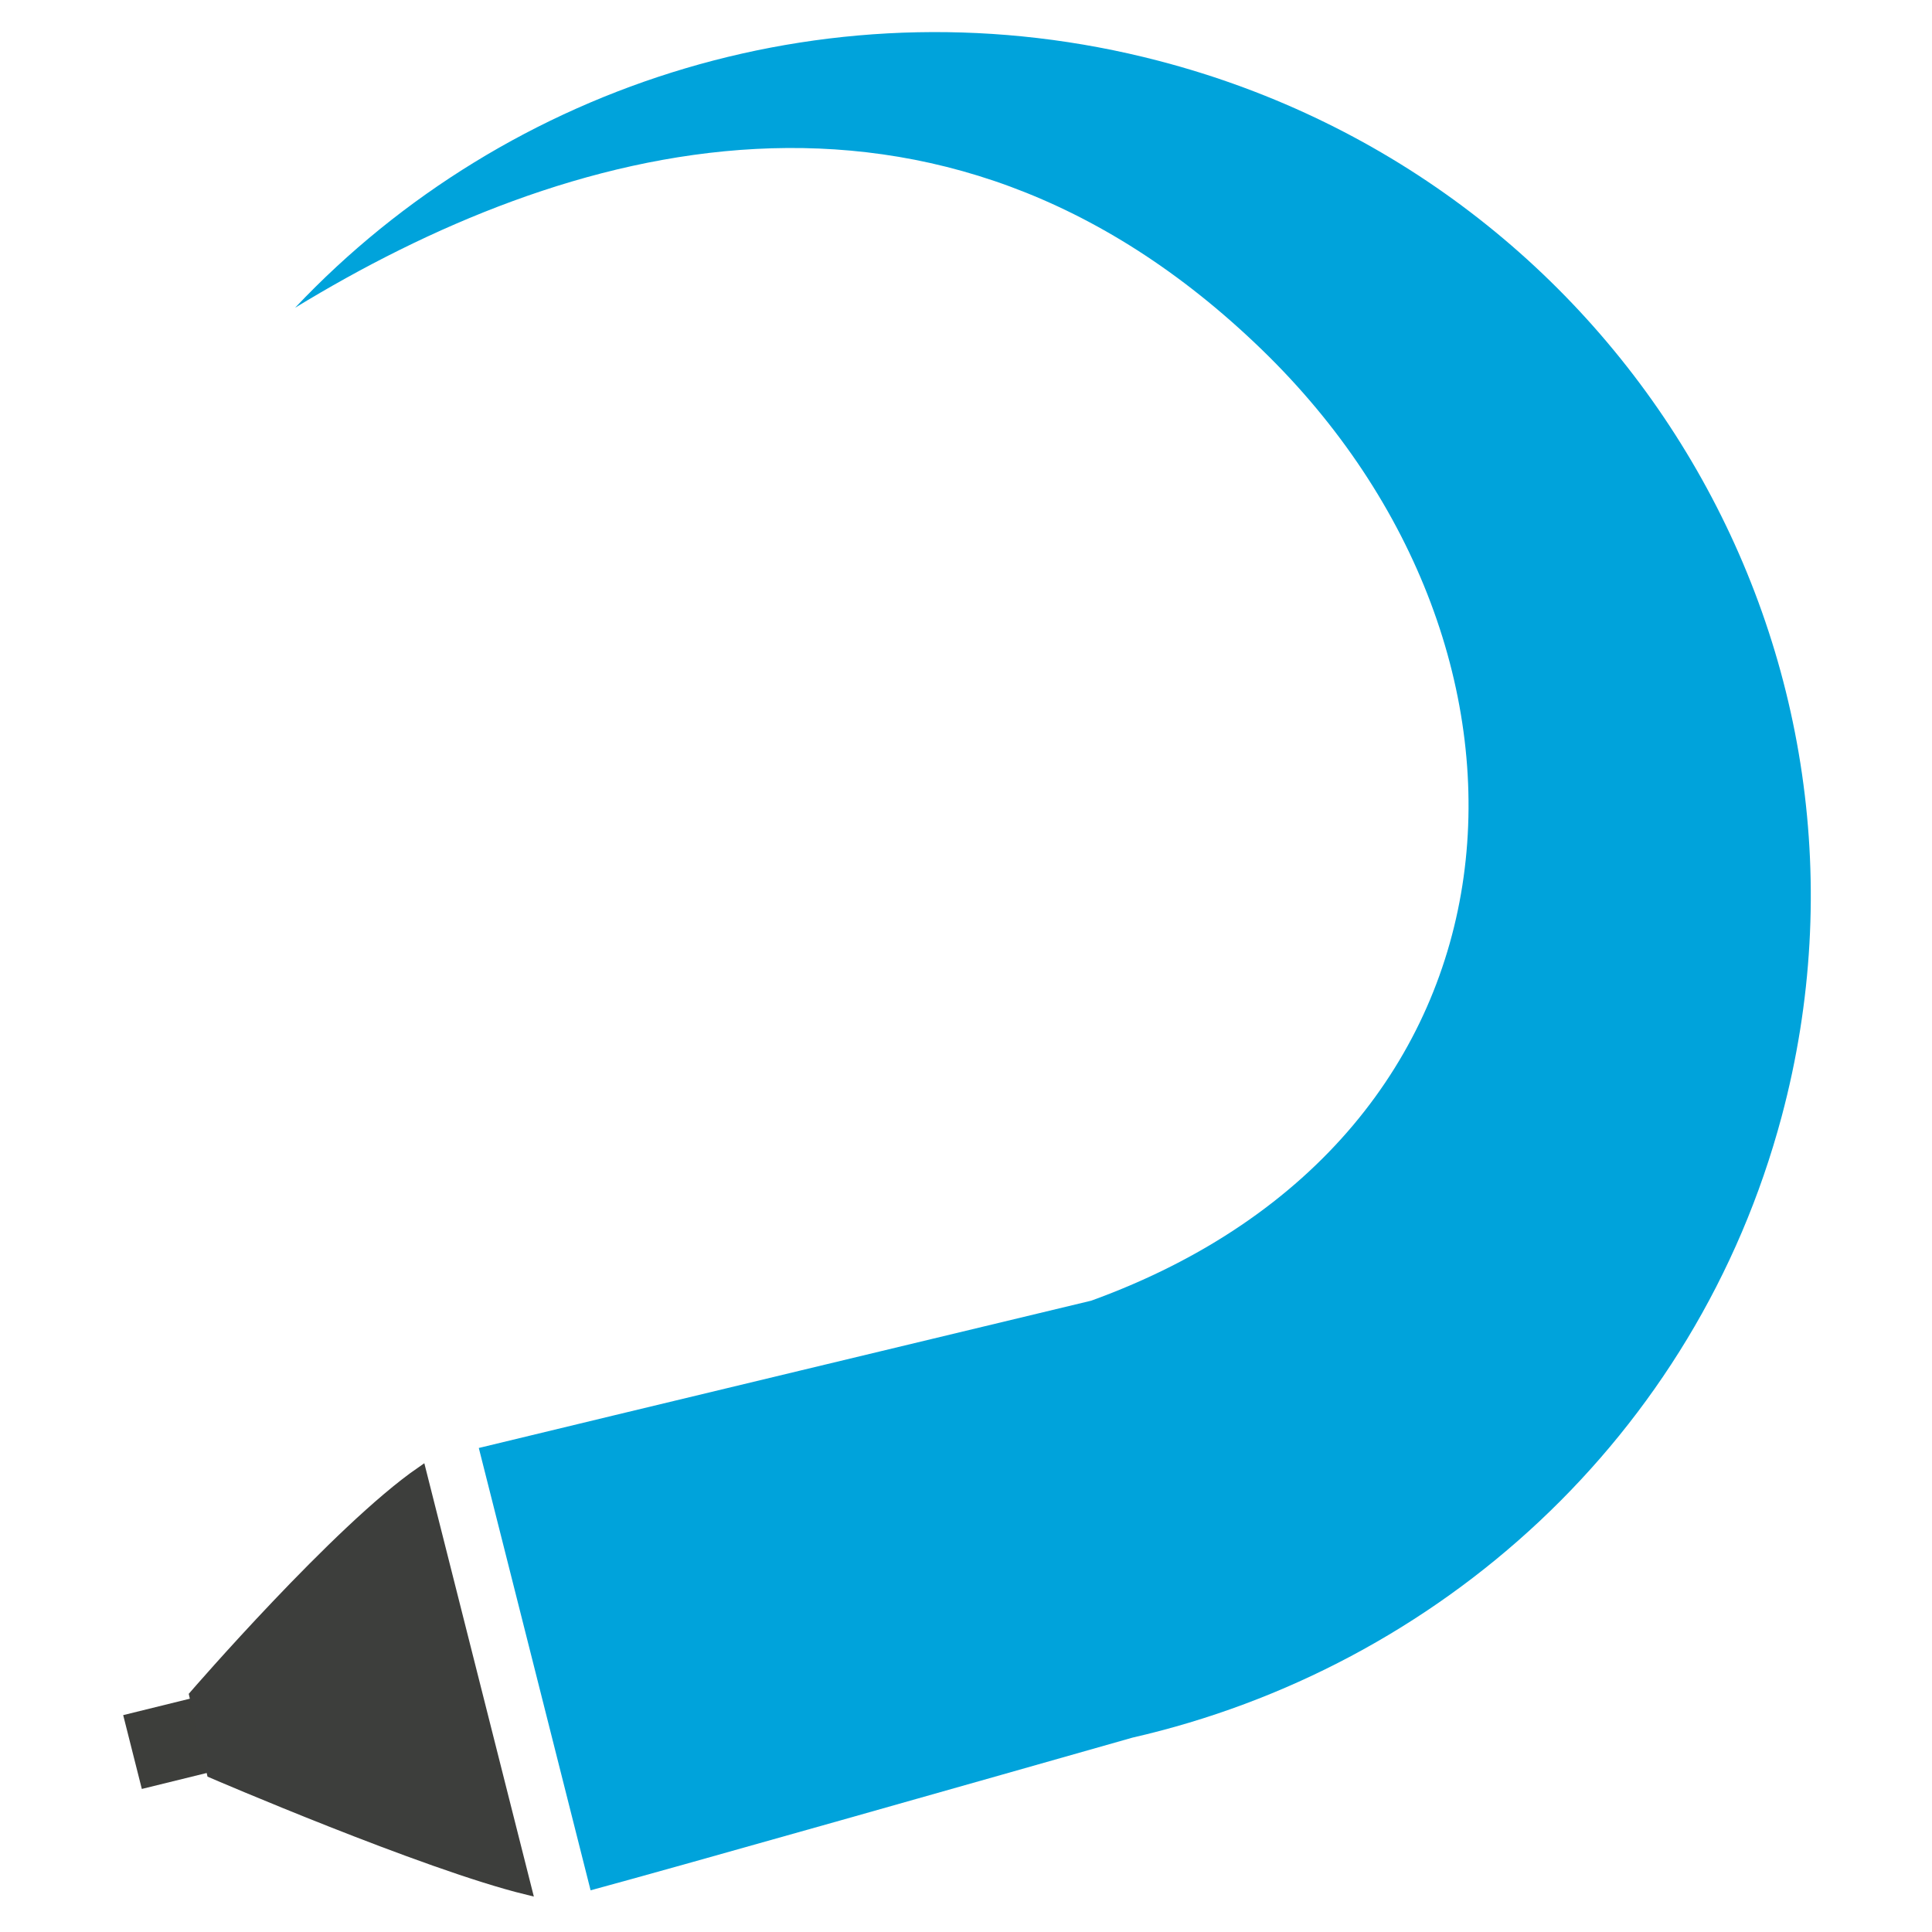 <?xml version="1.0" encoding="UTF-8" standalone="no"?>
<svg width="181px" height="181px" viewBox="0 0 181 181" version="1.1" xmlns="http://www.w3.org/2000/svg" xmlns:xlink="http://www.w3.org/1999/xlink">
    <!-- Generator: Sketch 39.1 (31720) - http://www.bohemiancoding.com/sketch -->
    <title>Slice</title>
    <desc>Created with Sketch.</desc>
    <defs></defs>
    <g id="Page-1" stroke="none" stroke-width="1" fill="none" fill-rule="evenodd">
        <g id="Pencil-Light" transform="translate(-85, -50)">
            <polyline id="Fill-5" fill="#3D3E3B" points="98.287 217.598 105.295 215.874 103.549 208.954 96.541 210.682 98.287 217.598"></polyline>
            <path d="M124.444,187.904 C116.682,193.268 103.226,208.824 103.226,208.824 L104.871,216.085 C104.871,216.085 124.782,224.659 134.325,226.998 L124.444,187.904 L124.444,187.904 Z" id="Path" stroke="#3D3E3C" fill="#3D3E3C"></path>
            <path d="M193.553,55.698 C163.313,47.826 132.575,57.718 112.645,78.833 C137.646,63.577 172.592,53.098 203.225,82.765 C232.453,111.08 229.716,156.452 187.234,171.854 C180.545,173.463 140.653,183.035 129.857,185.654 L140.33,227.094 C148.201,224.97 178.157,216.469 191.099,212.79 C219.764,206.228 243.895,184.64 251.917,154.597 C263.456,111.372 237.33,67.099 193.553,55.698" id="Fill-8" fill="#00A3DB"></path>
        </g>
    </g>
</svg>